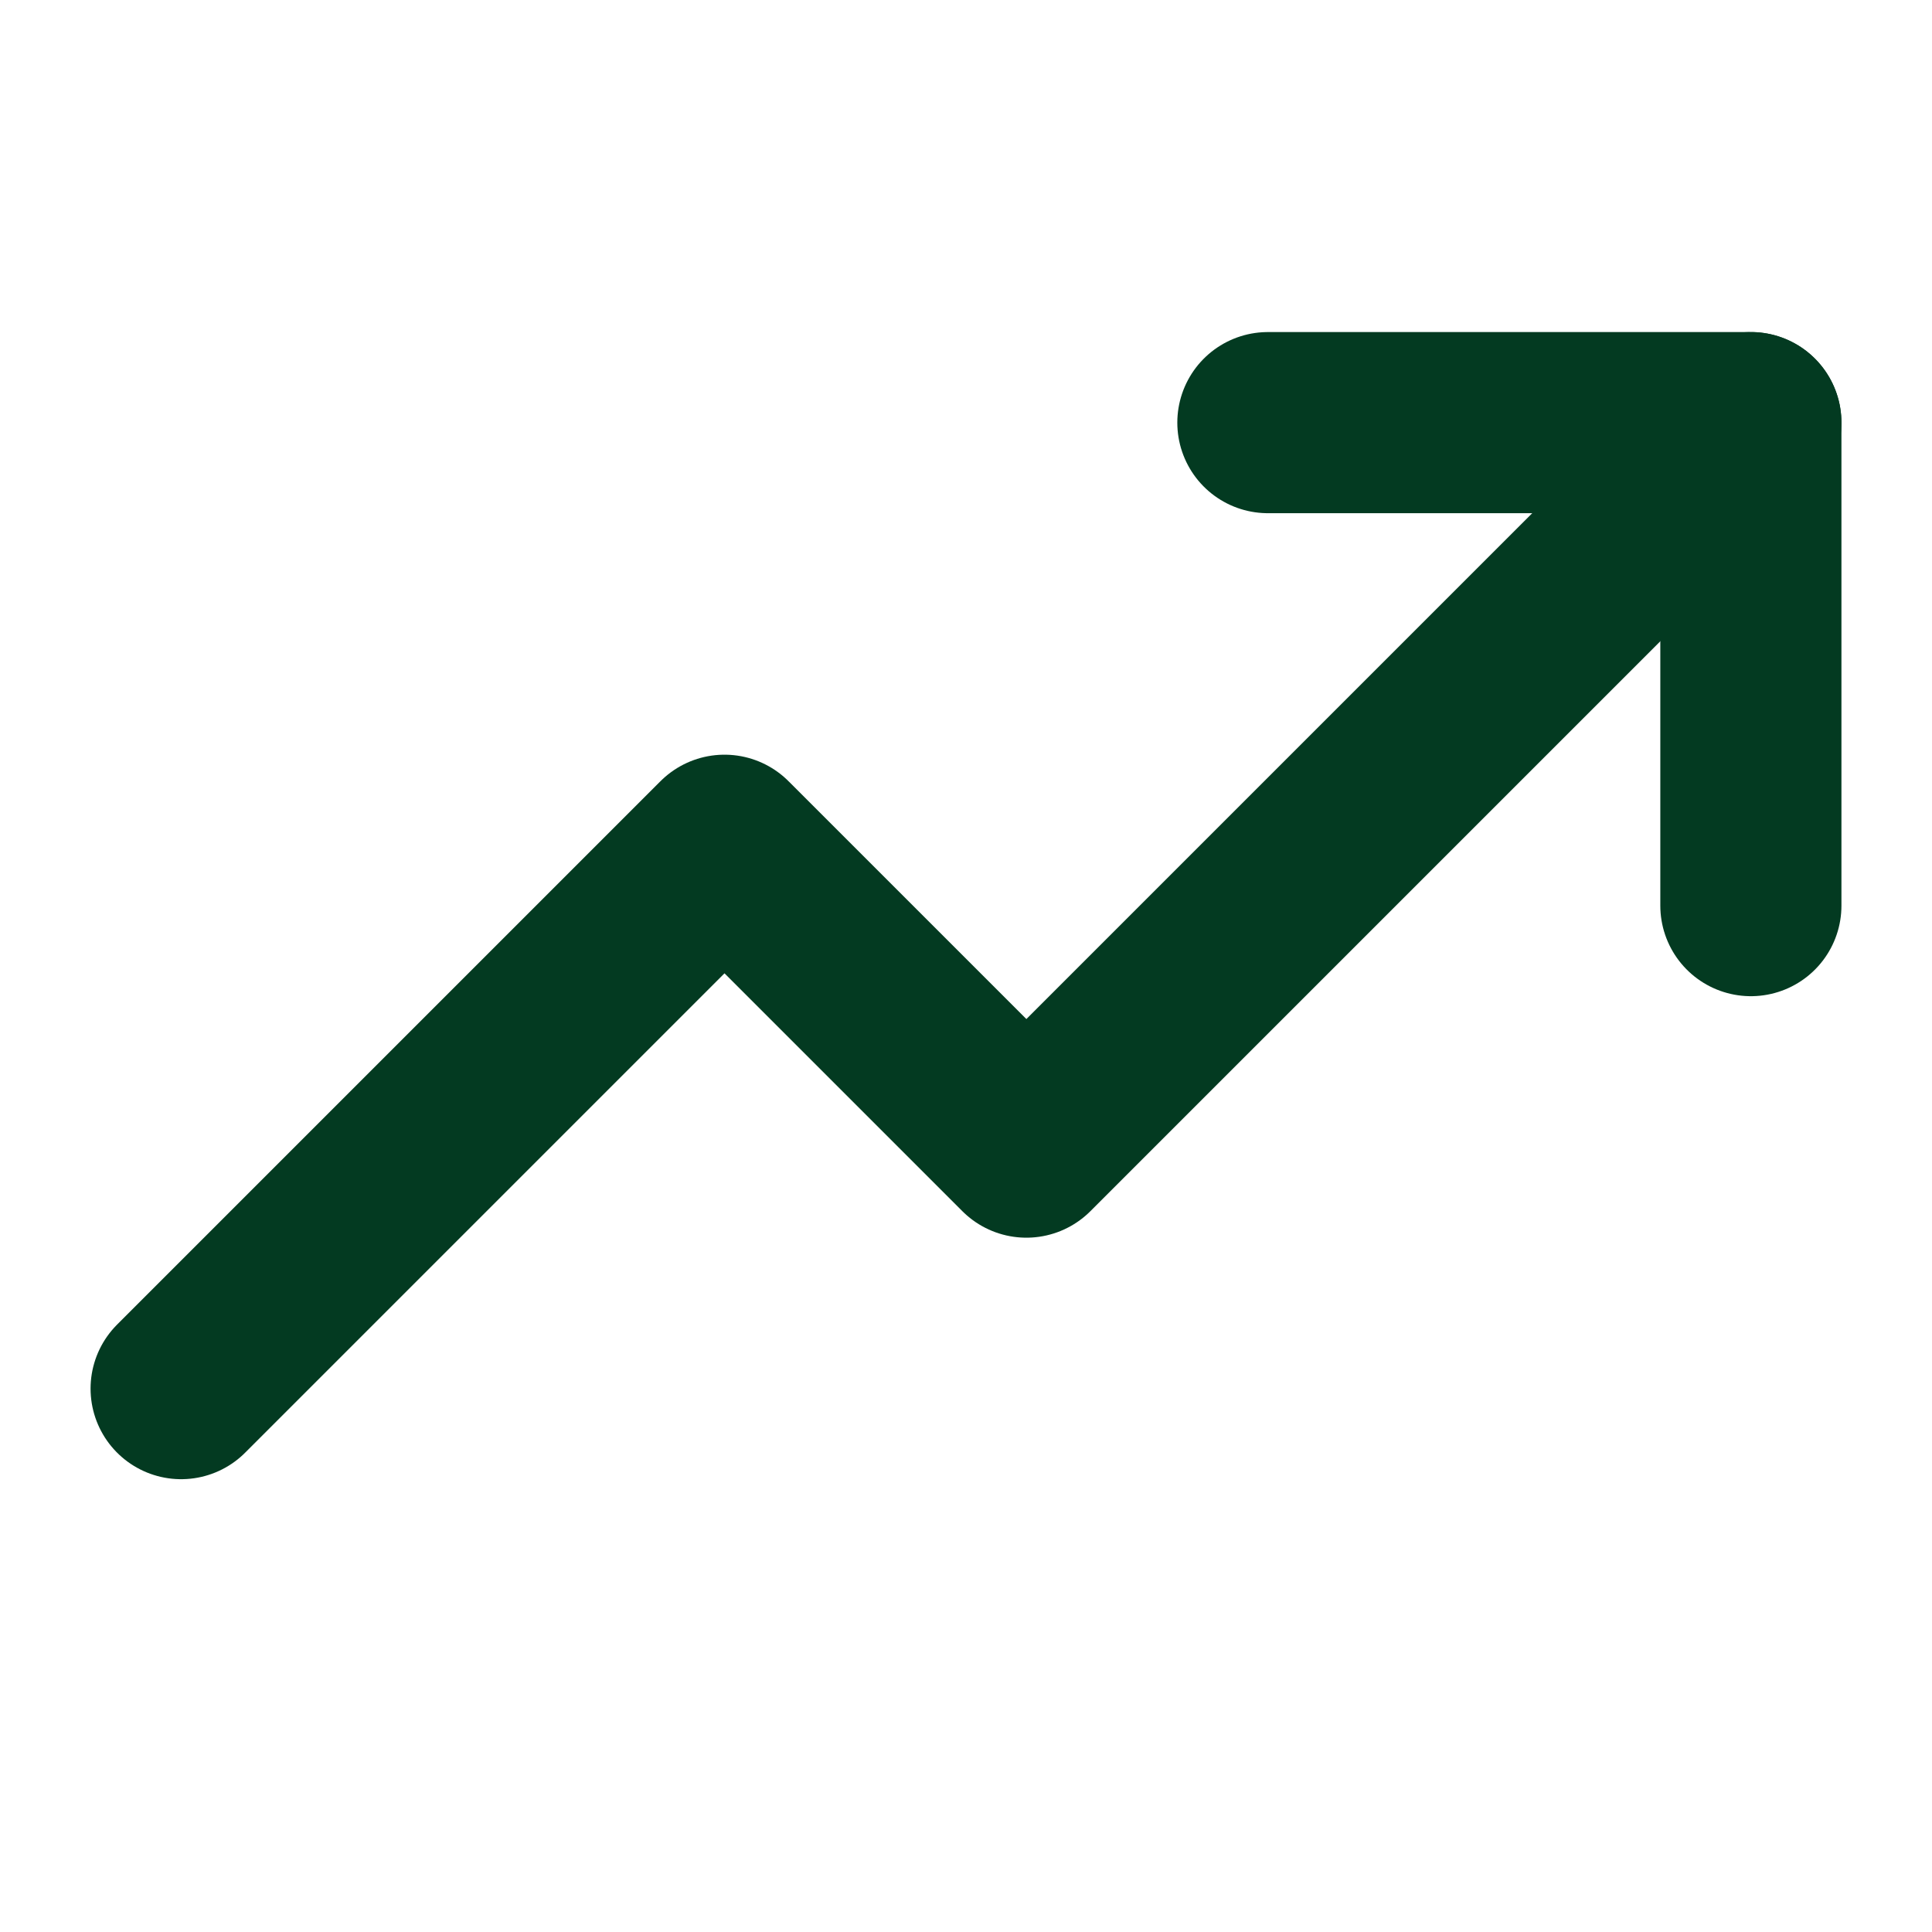 <svg width="16" height="16" viewBox="0 0 16 16" fill="none" xmlns="http://www.w3.org/2000/svg">
<path d="M14.5 3.5L8.5 9.5L6 7L1.5 11.5" stroke="#033A21" stroke-width="1.5" stroke-linecap="round" stroke-linejoin="round"/>
<path d="M14.5 7.5V3.5H10.5" stroke="#033A21" stroke-width="1.5" stroke-linecap="round" stroke-linejoin="round"/>
</svg>
